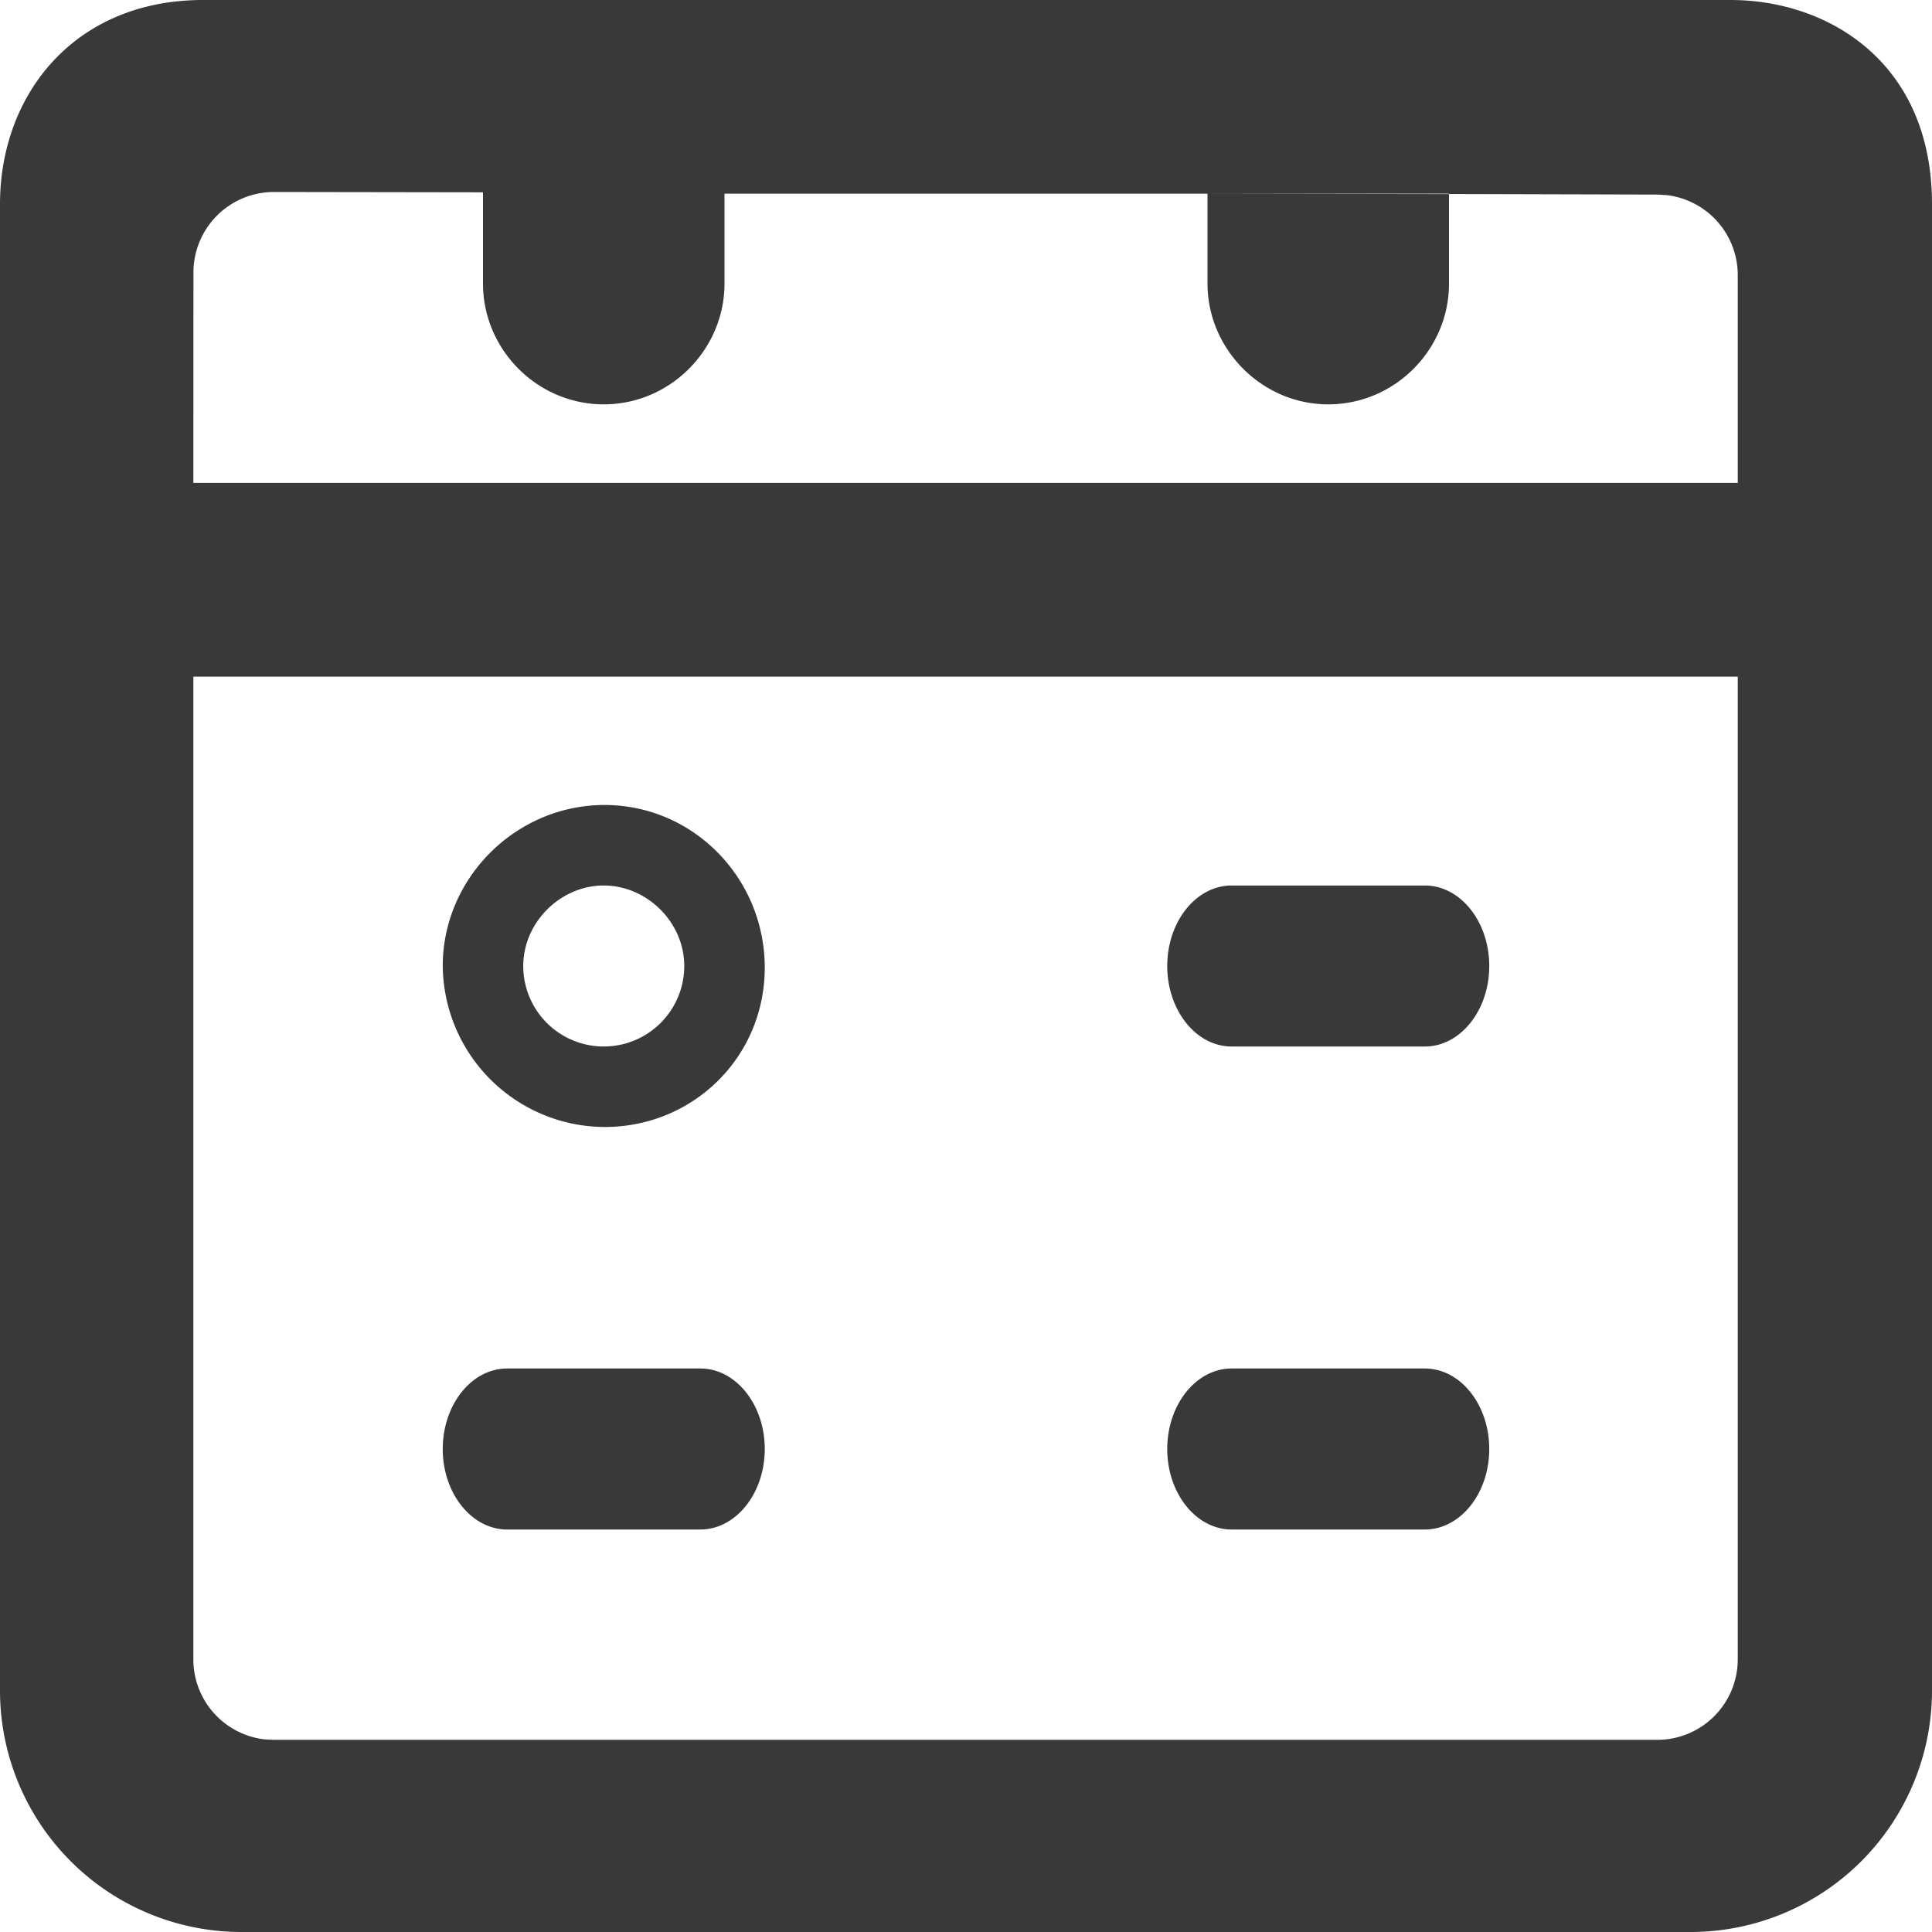 <svg xmlns="http://www.w3.org/2000/svg" width="24" height="24" viewBox="0 0 24 24">
    <path fill="#393939" fill-rule="nonzero" d="M18 0v2.406H9v1.117c0 .816-.672 1.5-1.5 1.5S6 4.34 6 3.523V2.406l-.001-.017-2.595-.004a1 1 0 0 0-1.001 1l-.001 2.614h19.185V3.417a1 1 0 0 0-.882-.993l-.116-.007L18 2.41V0h3.5c1.203 0 2.5.768 2.5 2.535V21a3 3 0 0 1-3 3H3a3 3 0 0 1-3-3V2.535C0 1.178.921 0 2.523 0H18zm3.587 8.406H2.402v12.207a1 1 0 0 0 .884.994l.117.006h17.184a1 1 0 0 0 1-1V8.406zM8.7 17c.441 0 .8.448.8 1s-.359 1-.8 1H6.3c-.441 0-.8-.448-.8-1s.359-1 .8-1zm9 0c.441 0 .8.448.8 1s-.359 1-.8 1h-2.4c-.441 0-.8-.448-.8-1s.359-1 .8-1zM7.51 10c1.103 0 1.99.91 1.99 2.02 0 1.109-.887 1.98-1.99 1.98a2.02 2.02 0 0 1-2.01-2c0-1.09.906-2 2.01-2zm10.19 1c.441 0 .8.448.8 1s-.359 1-.8 1h-2.4c-.441 0-.8-.448-.8-1s.359-1 .8-1zM7.5 11c-.535 0-1 .455-1 1a1 1 0 0 0 2 0c0-.545-.465-1-1-1zM15 2.406l3 .005v1.112c0 .819-.672 1.5-1.5 1.5s-1.5-.689-1.5-1.5V2.406z"/>
</svg>
